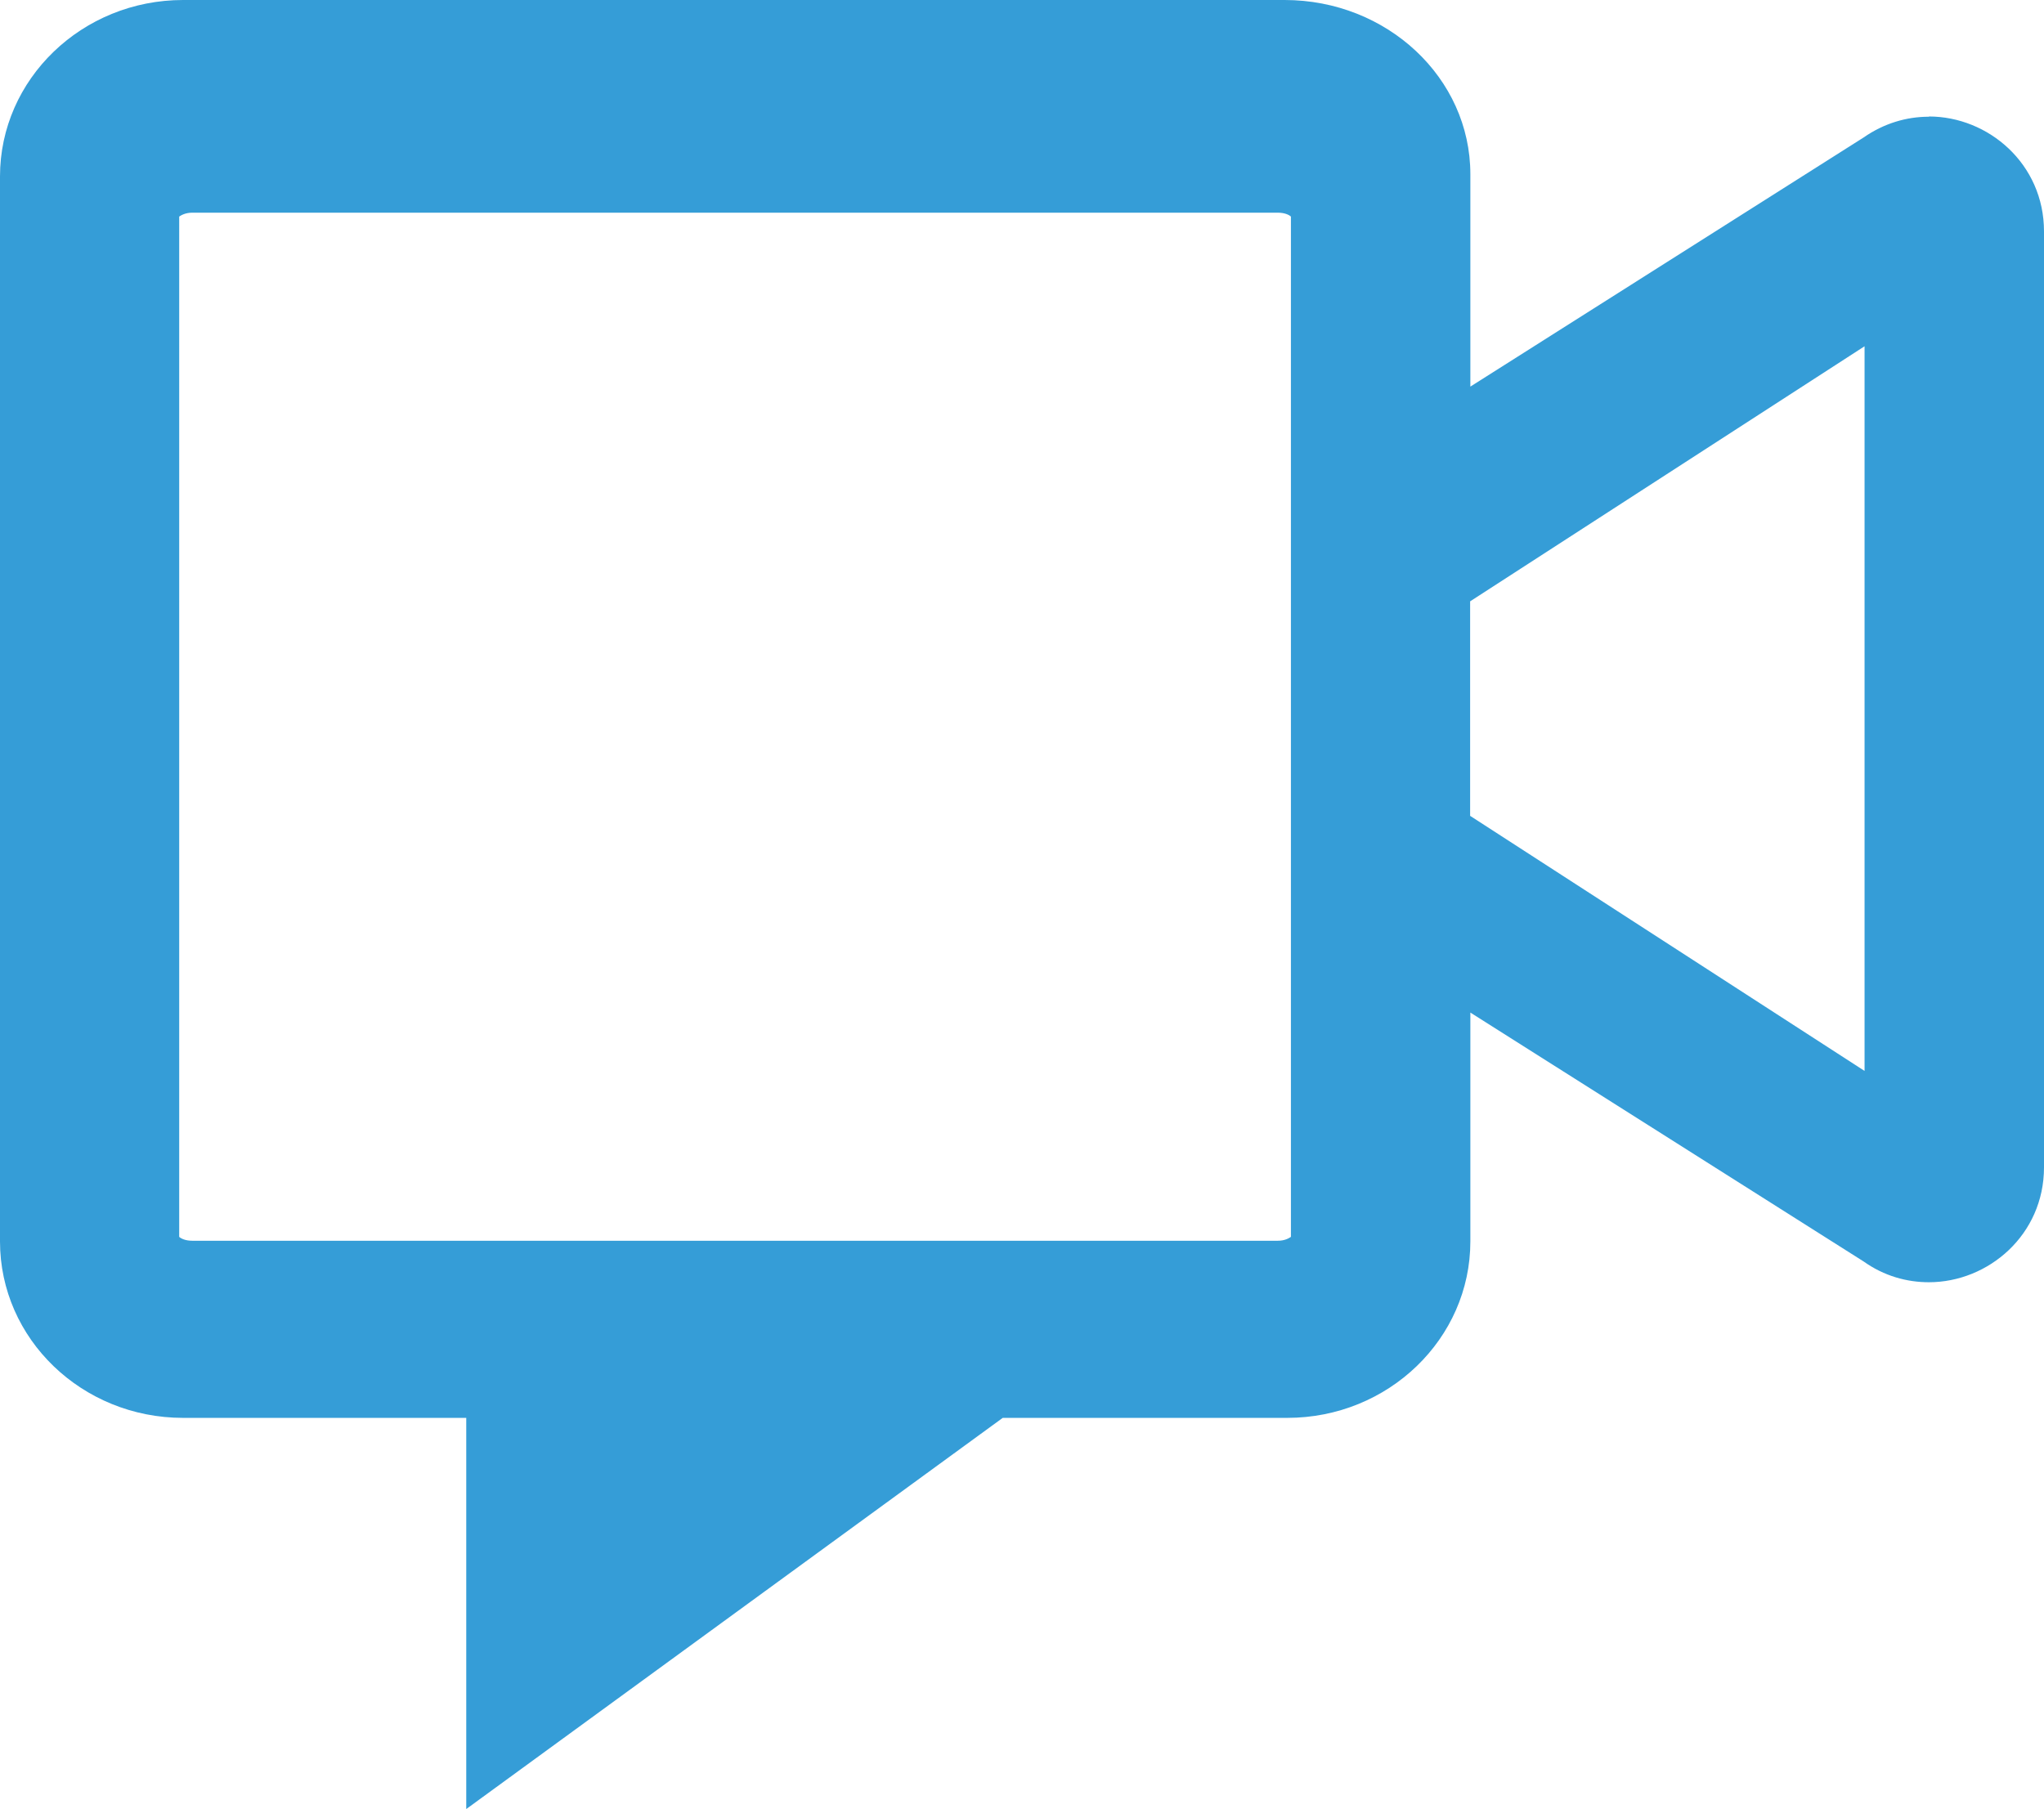 <?xml version="1.0" encoding="UTF-8"?>
<svg id="Layer_2" data-name="Layer 2" xmlns="http://www.w3.org/2000/svg" viewBox="0 0 89.65 79.36">
  <defs>
    <style>
      .cls-1 {
        fill: #359dd7;
      }
    </style>
  </defs>
  <g id="Layer_1-2" data-name="Layer 1">
    <path class="cls-1" d="m84.6,5.12c-.98,0-1.97.29-2.86.91l-17.25,10.93V7.64c0-4.22-3.65-7.64-8.15-7.64H8.03C3.6,0,0,3.47,0,7.74v46.72c0,4.28,3.6,7.74,8.03,7.74h12.42v17.16l23.53-17.16h12.48c4.43,0,8.03-3.47,8.03-7.74v-10.04l17.25,10.92c.9.64,1.9.91,2.86.91,2.61,0,5.05-2.08,5.05-5.04V10.15c0-2.96-2.44-5.04-5.05-5.04Zm-27.98,49.14c-.09.06-.27.17-.58.17H8.44c-.3,0-.49-.09-.58-.17V9.5c.09-.06.27-.17.58-.17h47.6c.3,0,.49.09.58.17v44.75Zm25.16-7.28l-17.3-11.19v-9.41l17.3-11.19v31.8Z"/>
  </g>
</svg>